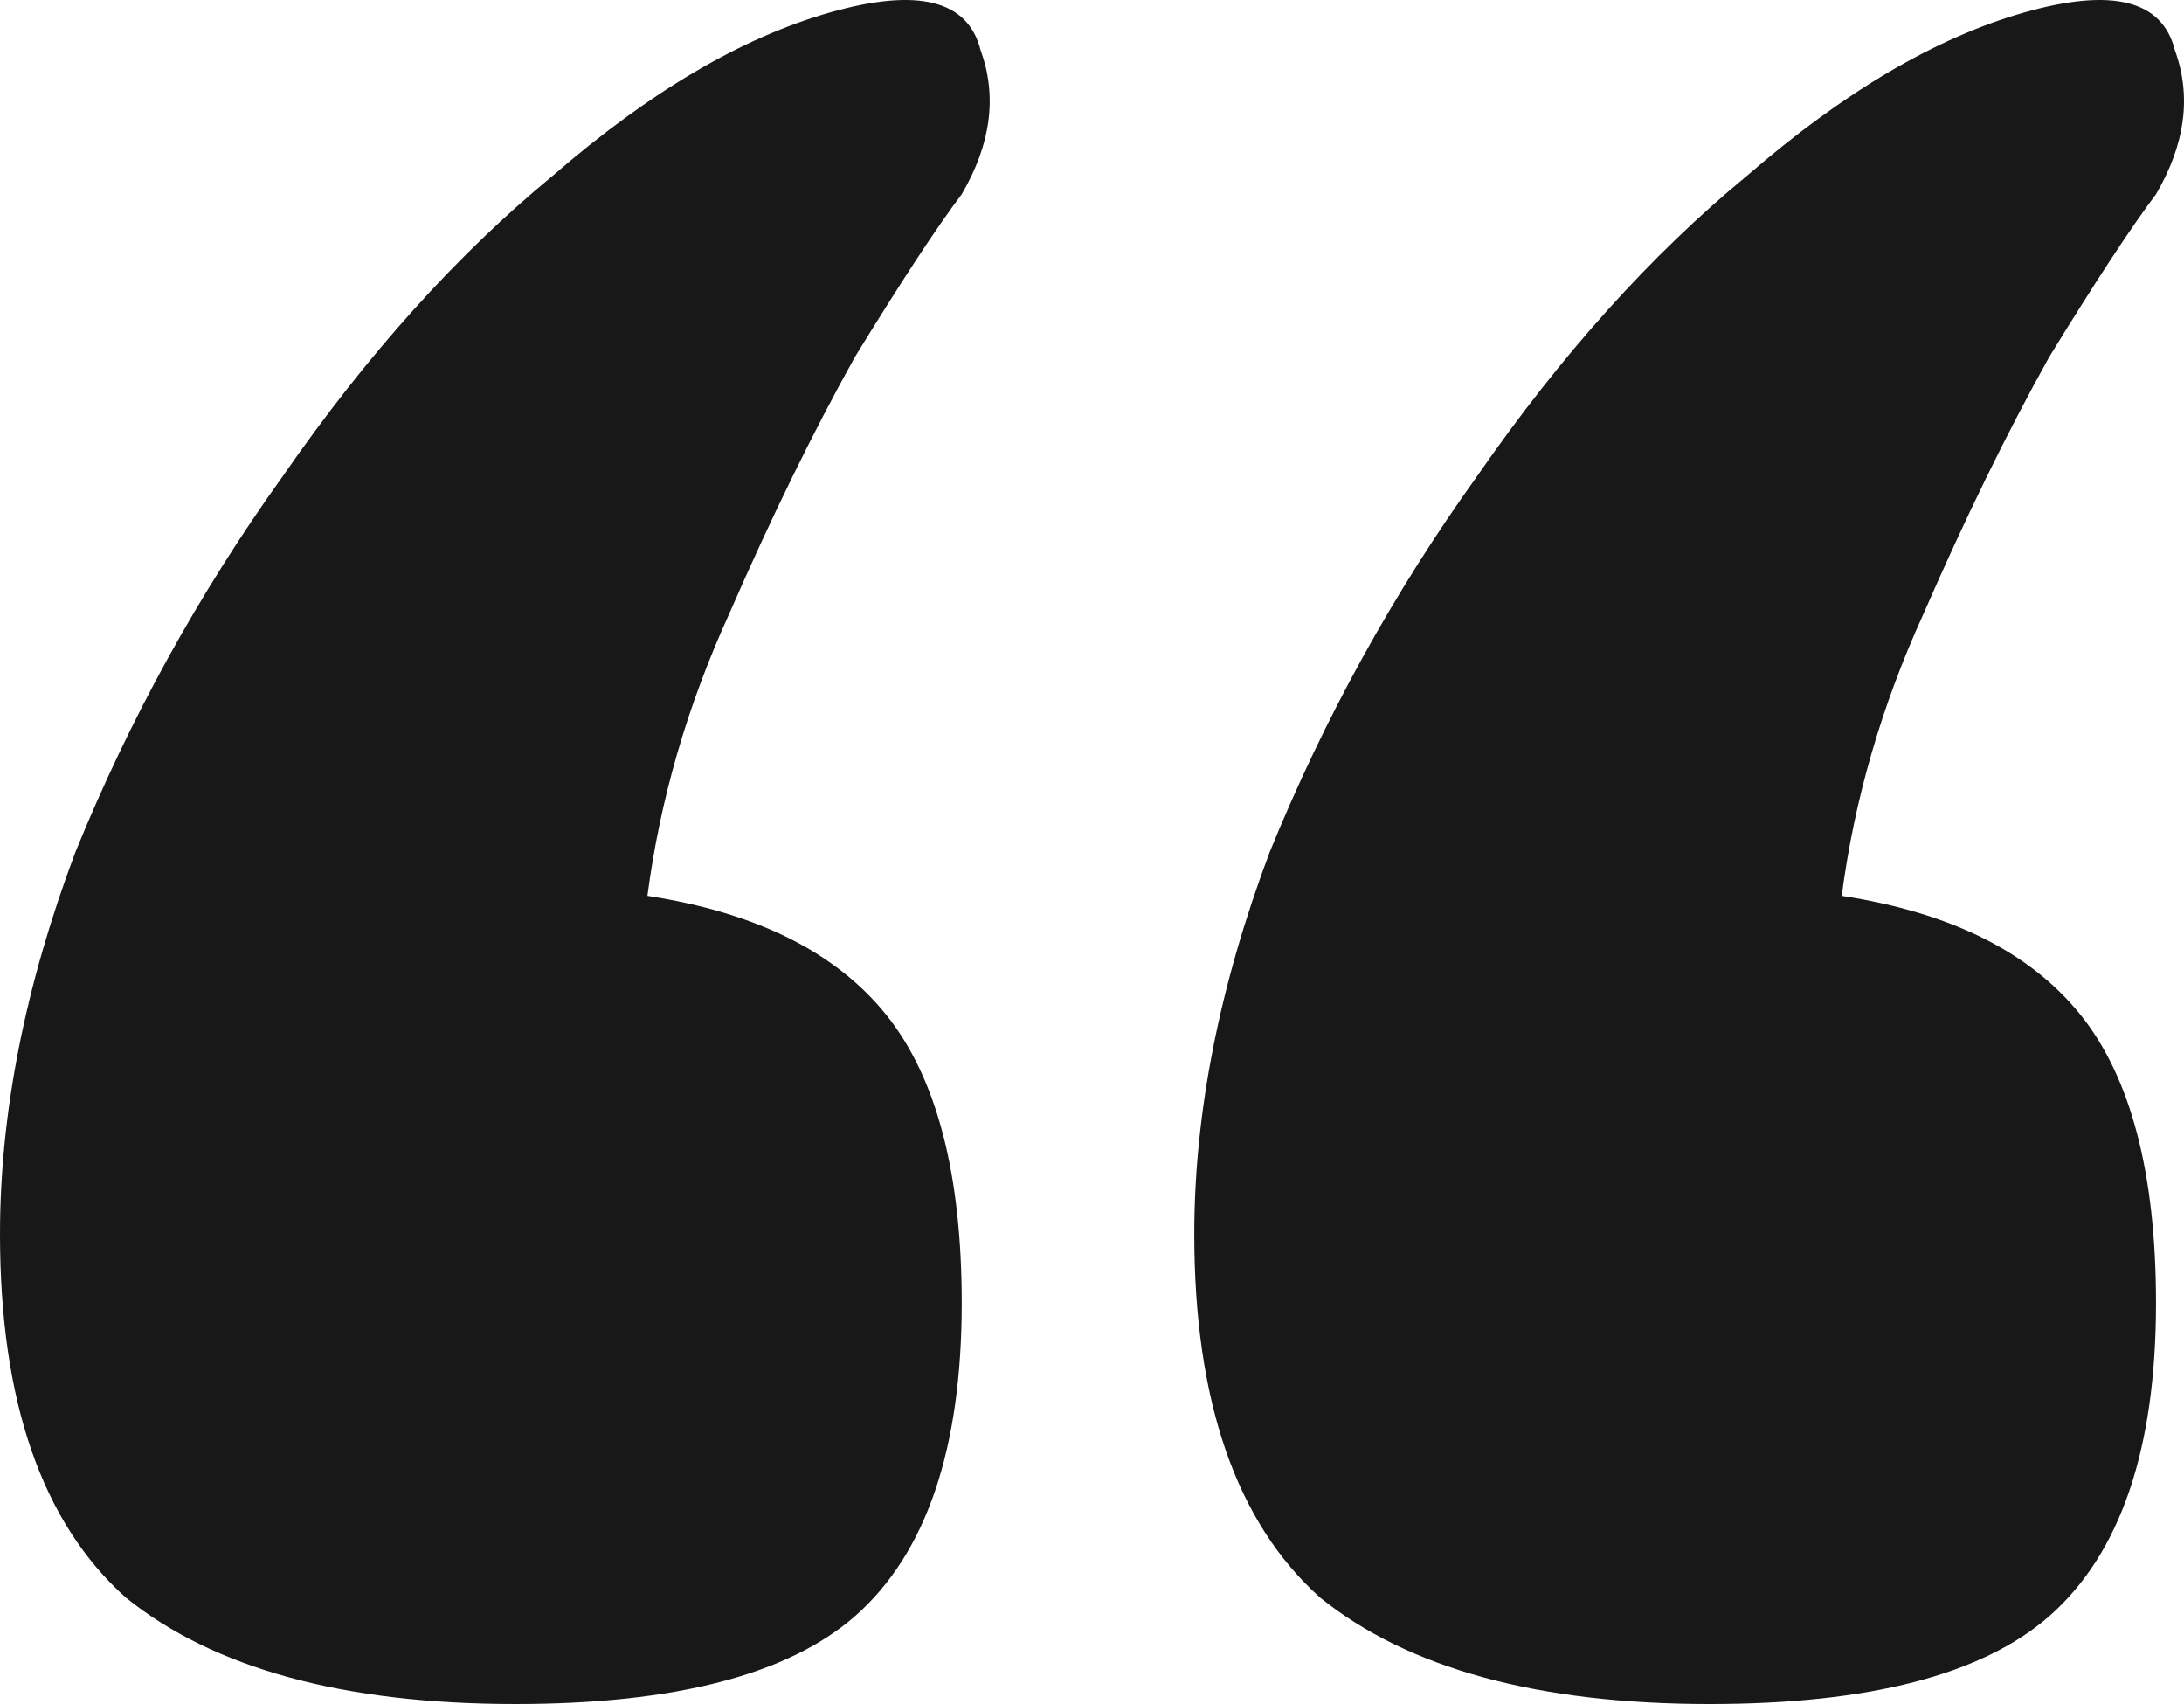 <?xml version="1.0" encoding="UTF-8"?> <svg xmlns="http://www.w3.org/2000/svg" width="100" height="78" viewBox="0 0 100 78" fill="none"><path d="M92.674 0.574C96.703 -0.574 99.006 3.05866e-06 99.581 2.294C100.349 4.397 100.061 6.596 98.718 8.89C97.567 10.419 95.936 12.904 93.825 16.346C91.906 19.787 89.988 23.706 88.069 28.103C86.15 32.309 84.903 36.61 84.328 41.007C89.316 41.772 92.962 43.588 95.264 46.456C97.567 49.324 98.718 53.721 98.718 59.647C98.718 66.338 97.087 71.118 93.825 73.985C90.755 76.662 85.575 78 78.284 78C70.417 78 64.469 76.375 60.44 73.125C56.602 69.684 54.683 64.14 54.683 56.493C54.683 50.949 55.835 45.118 58.137 39C60.631 32.882 63.797 27.147 67.635 21.794C71.472 16.25 75.597 11.662 80.01 8.029C84.424 4.206 88.645 1.721 92.674 0.574ZM37.991 0.574C42.02 -0.574 44.322 3.05866e-06 44.898 2.294C45.665 4.397 45.378 6.596 44.035 8.89C42.883 10.419 41.252 12.904 39.142 16.346C37.223 19.787 35.304 23.706 33.386 28.103C31.467 32.309 30.22 36.61 29.644 41.007C34.633 41.772 38.278 43.588 40.581 46.456C42.883 49.324 44.035 53.721 44.035 59.647C44.035 66.338 42.404 71.118 39.142 73.985C36.072 76.662 30.891 78 23.6 78C15.733 78 9.785 76.375 5.756 73.125C1.919 69.684 0 64.14 0 56.493C0 50.949 1.151 45.118 3.454 39C5.948 32.882 9.114 27.147 12.951 21.794C16.789 16.25 20.914 11.662 25.327 8.029C29.74 4.206 33.961 1.721 37.991 0.574Z" fill="#181818"></path></svg> 